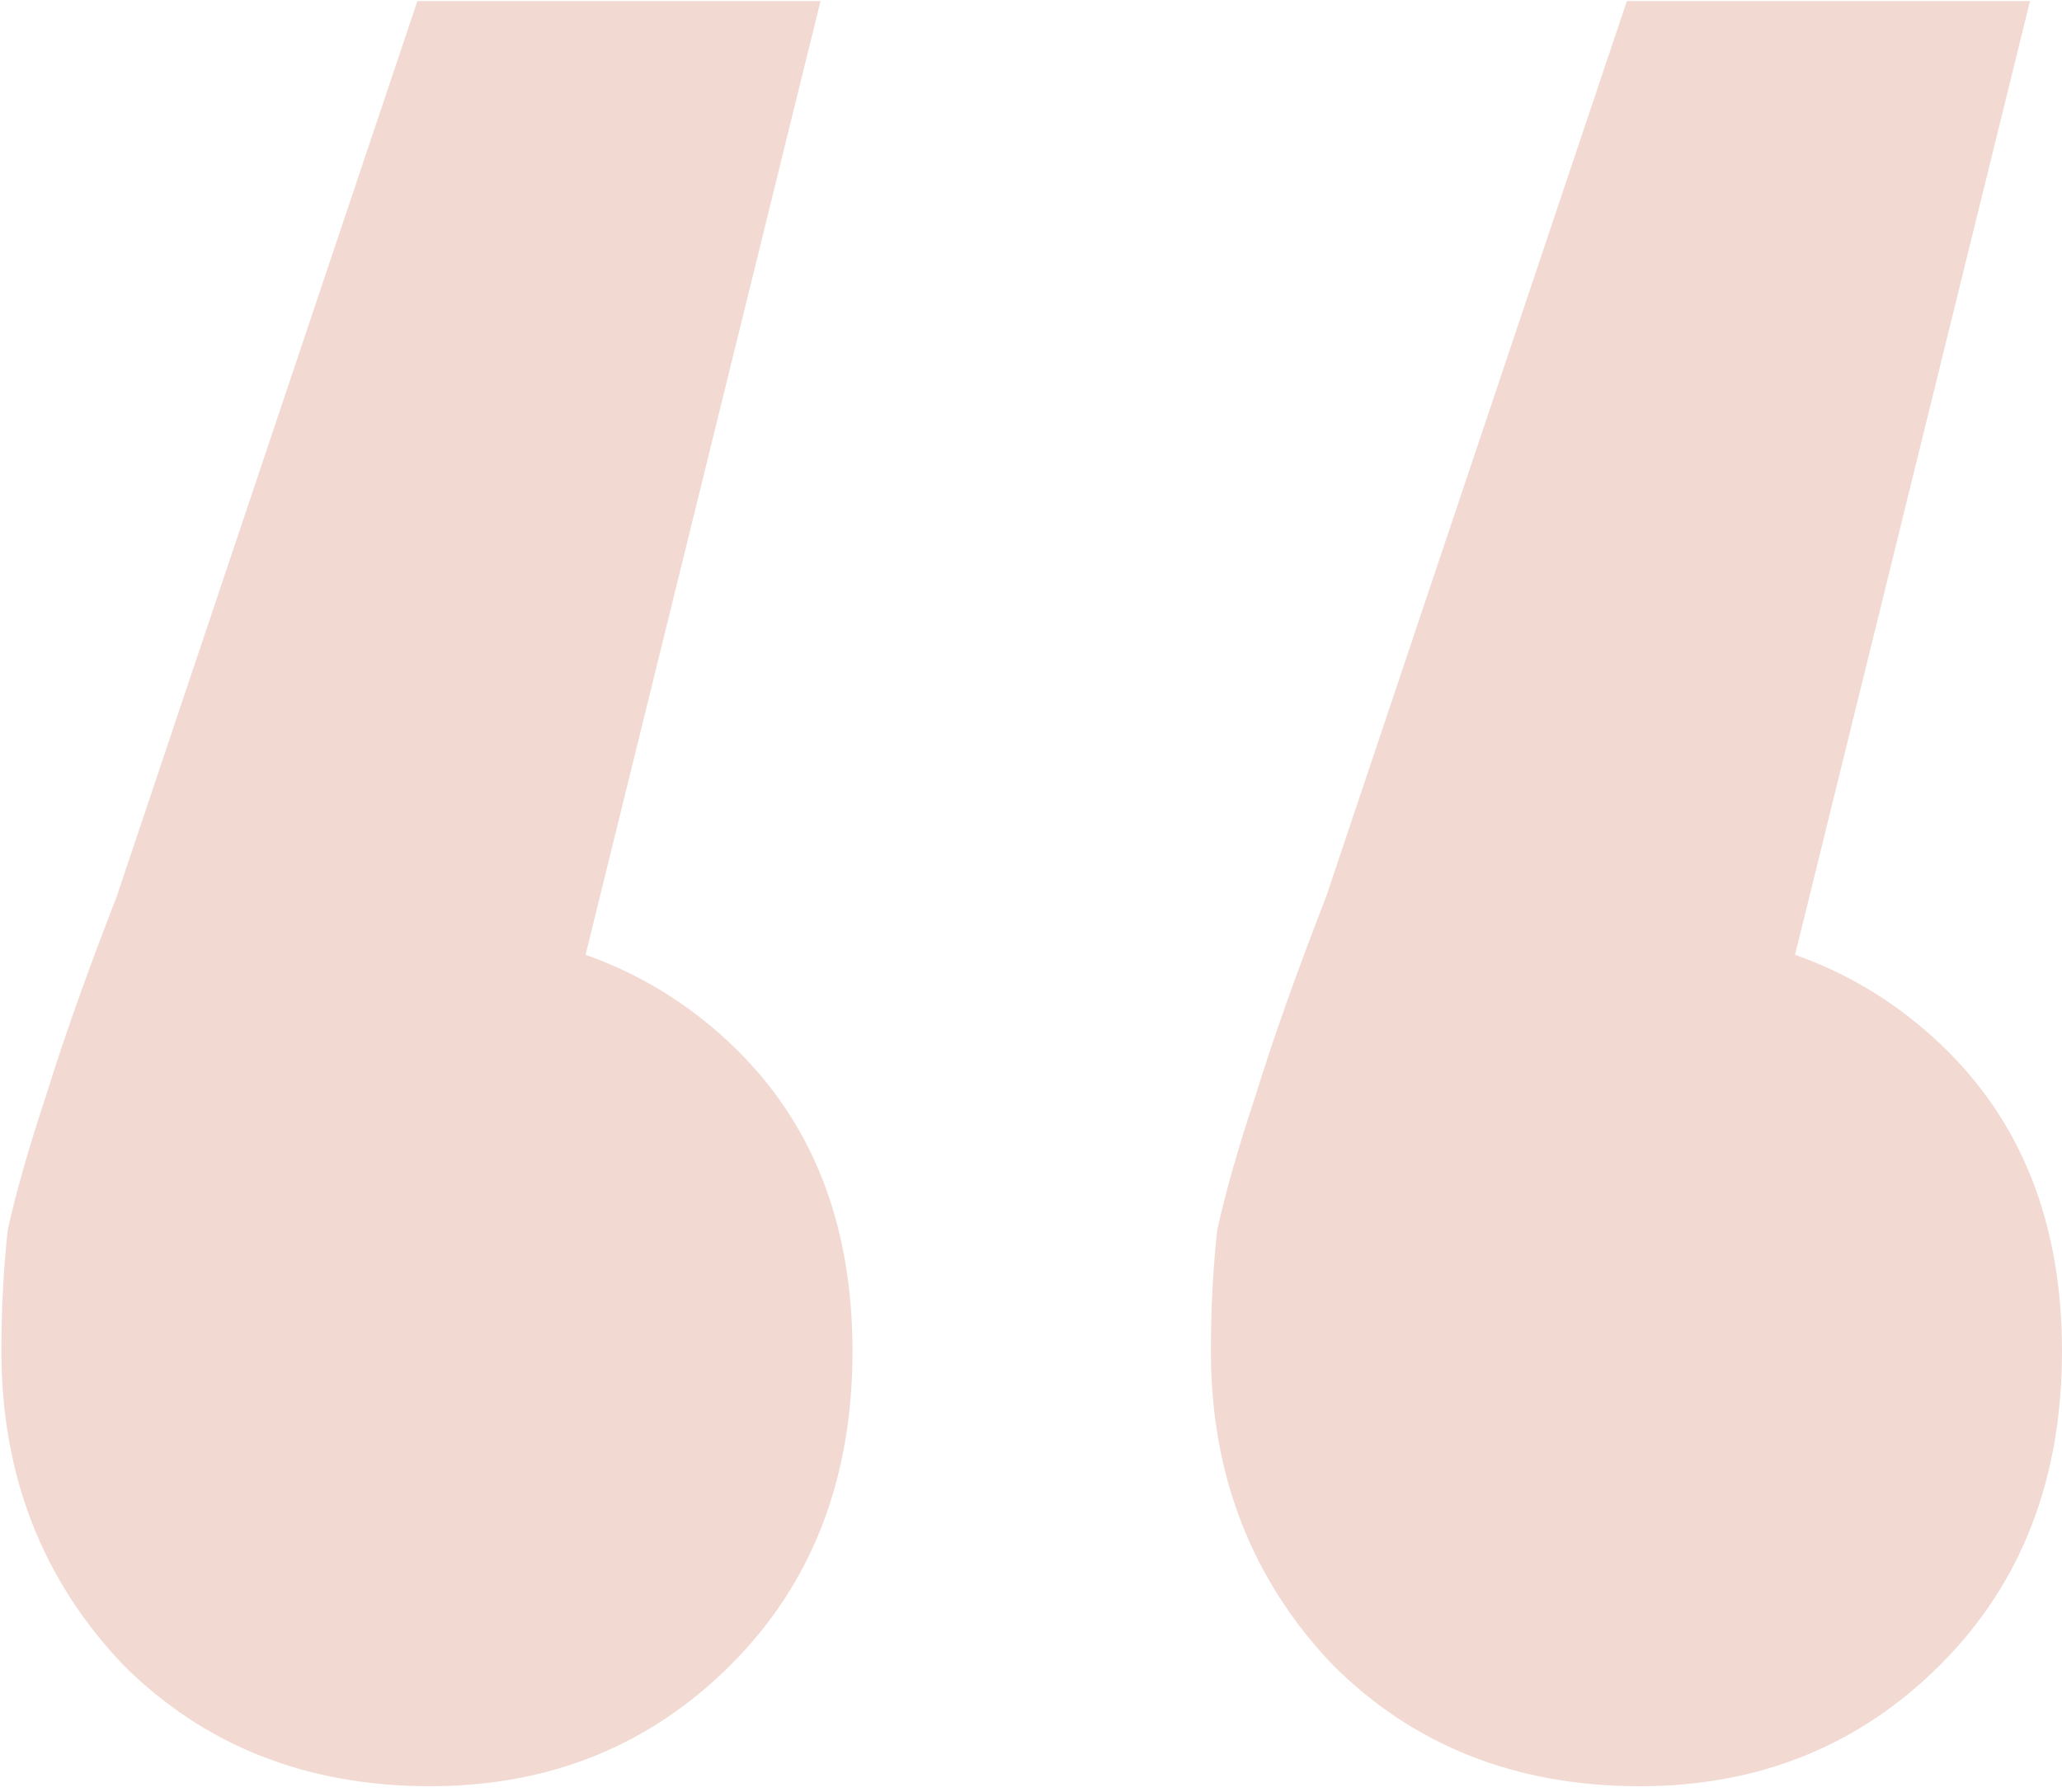 <svg xmlns="http://www.w3.org/2000/svg" width="275" height="239" fill="none" viewBox="0 0 275 239"><path fill="#F2DAD3" d="M109.429.145 66.756 173.397l-10.241-49.5c16.5 0 30.155 5.12 40.966 15.362 10.81 10.241 16.215 23.897 16.215 40.966 0 17.069-5.405 31.009-16.215 41.819-10.81 10.811-24.182 16.216-40.113 16.216-16.5 0-30.155-5.405-40.966-16.216C5.592 210.665.186 196.725.186 180.225c0-5.69.285-11.095.854-16.216 1.138-5.12 2.845-11.095 5.12-17.922 2.276-7.397 5.406-16.216 9.389-26.458L55.66.145h53.768Zm161.304 0L228.06 173.397l-10.242-49.5c16.501 0 30.156 5.12 40.966 15.362C269.595 149.5 275 163.156 275 180.225c0 17.069-5.405 31.009-16.216 41.819-10.81 10.811-24.181 16.216-40.112 16.216-16.5 0-30.156-5.405-40.966-16.216-10.811-11.379-16.216-25.319-16.216-41.819 0-5.69.285-11.095.854-16.216 1.137-5.12 2.844-11.095 5.12-17.922 2.276-7.397 5.405-16.216 9.388-26.458L216.965.145h53.768Z" style="mix-blend-mode:lighten"></path></svg>